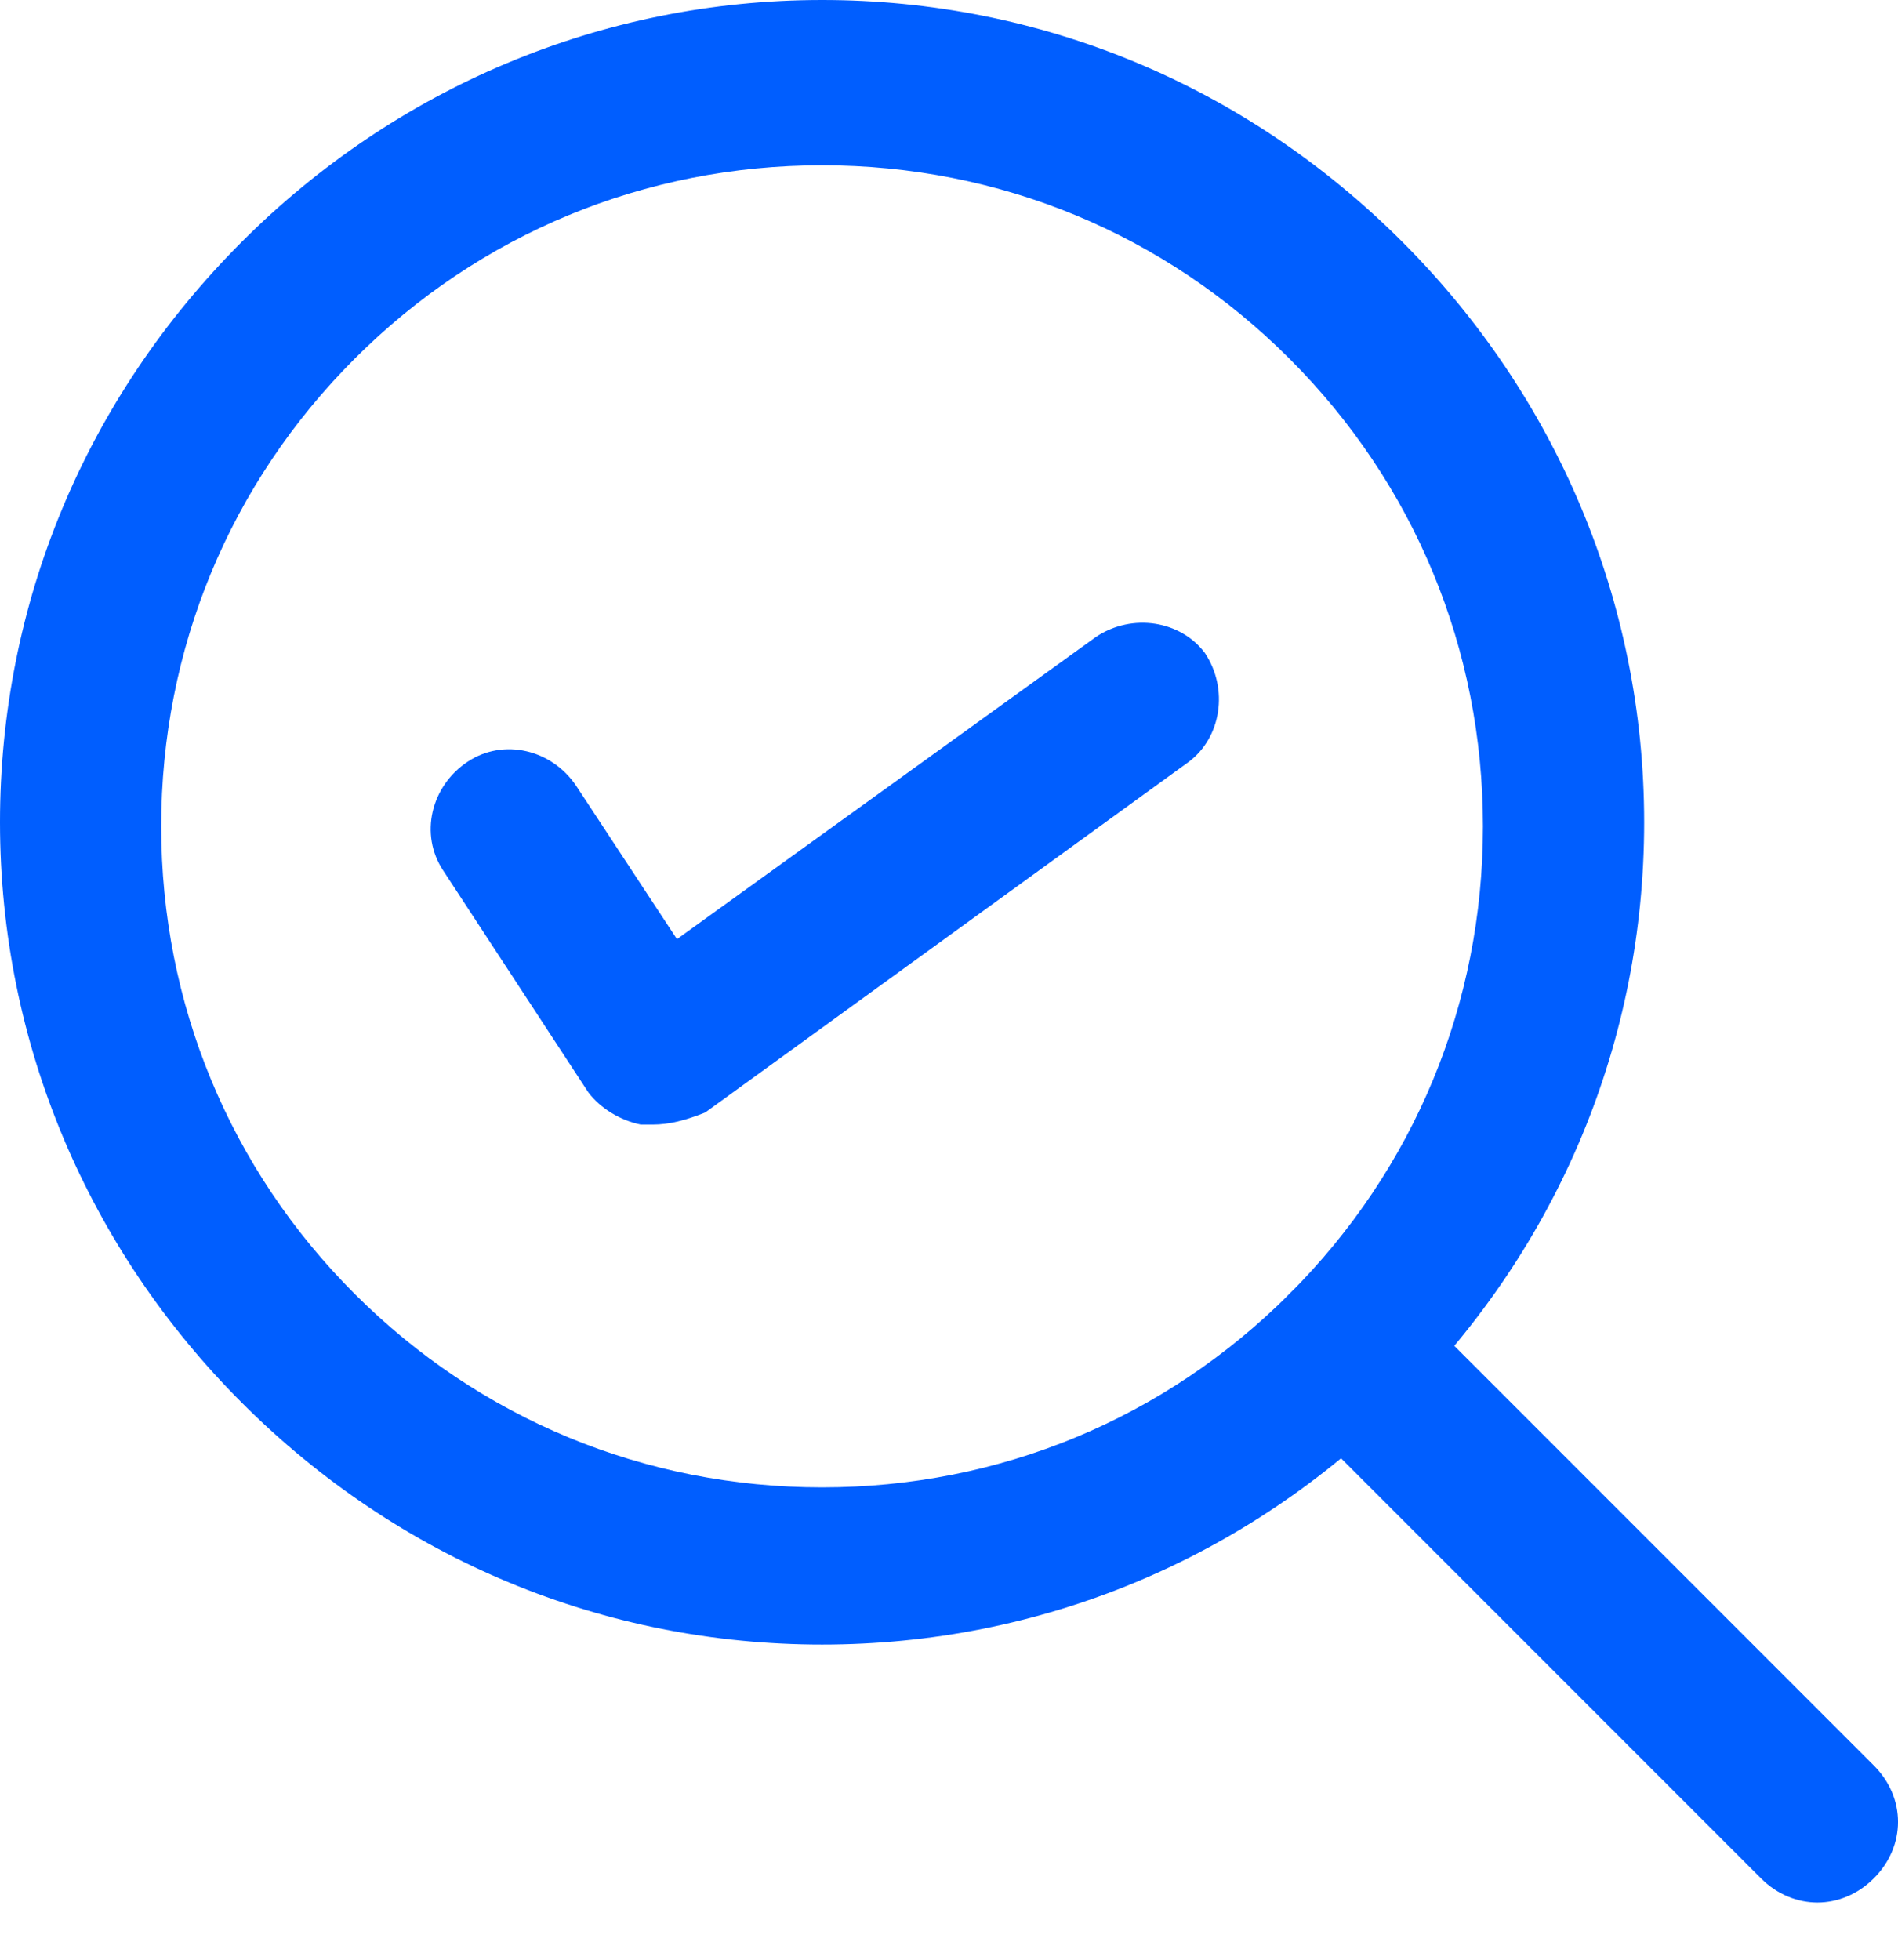 <?xml version="1.0" encoding="utf-8"?>
<svg xmlns="http://www.w3.org/2000/svg" fill="none" height="32" viewBox="0 0 31 32" width="31">
<path d="M13.427 26.854C9.873 26.854 6.516 25.471 3.949 22.904C1.448 20.403 0 17.047 0 13.427C0 9.873 1.382 6.516 3.949 3.949C6.45 1.448 9.807 0 13.427 0C16.981 0 20.338 1.382 22.904 3.949C25.405 6.45 26.854 9.807 26.854 13.427C26.854 16.981 25.471 20.338 22.904 22.904C20.338 25.471 16.981 26.854 13.427 26.854ZM13.427 2.699C10.531 2.699 7.832 3.817 5.792 5.858C3.752 7.898 2.633 10.597 2.633 13.493C2.633 16.389 3.752 19.087 5.792 21.127C7.832 23.168 10.531 24.287 13.427 24.287C16.323 24.287 19.021 23.168 21.062 21.127C23.102 19.087 24.221 16.389 24.221 13.493C24.221 10.597 23.102 7.898 21.062 5.858C19.021 3.817 16.323 2.699 13.427 2.699Z" fill="#005EFF"/>
<path d="M29.684 31.066C29.355 31.066 29.025 30.934 28.762 30.671L21.061 22.97C20.535 22.444 20.535 21.654 21.061 21.127C21.588 20.601 22.378 20.601 22.904 21.127L30.605 28.828C31.132 29.355 31.132 30.144 30.605 30.671C30.342 30.934 30.013 31.066 29.684 31.066Z" fill="#005EFF"/>
<path d="M10.662 18.363C10.597 18.363 10.531 18.363 10.465 18.363C10.136 18.297 9.807 18.1 9.609 17.837L7.24 14.217C6.845 13.624 7.042 12.834 7.635 12.44C8.227 12.045 9.017 12.242 9.412 12.834L11.057 15.335L17.902 10.399C18.495 10.004 19.285 10.136 19.679 10.662C20.074 11.255 19.943 12.045 19.416 12.44L11.518 18.166C11.189 18.297 10.926 18.363 10.662 18.363Z" fill="#005EFF"/>
</svg>